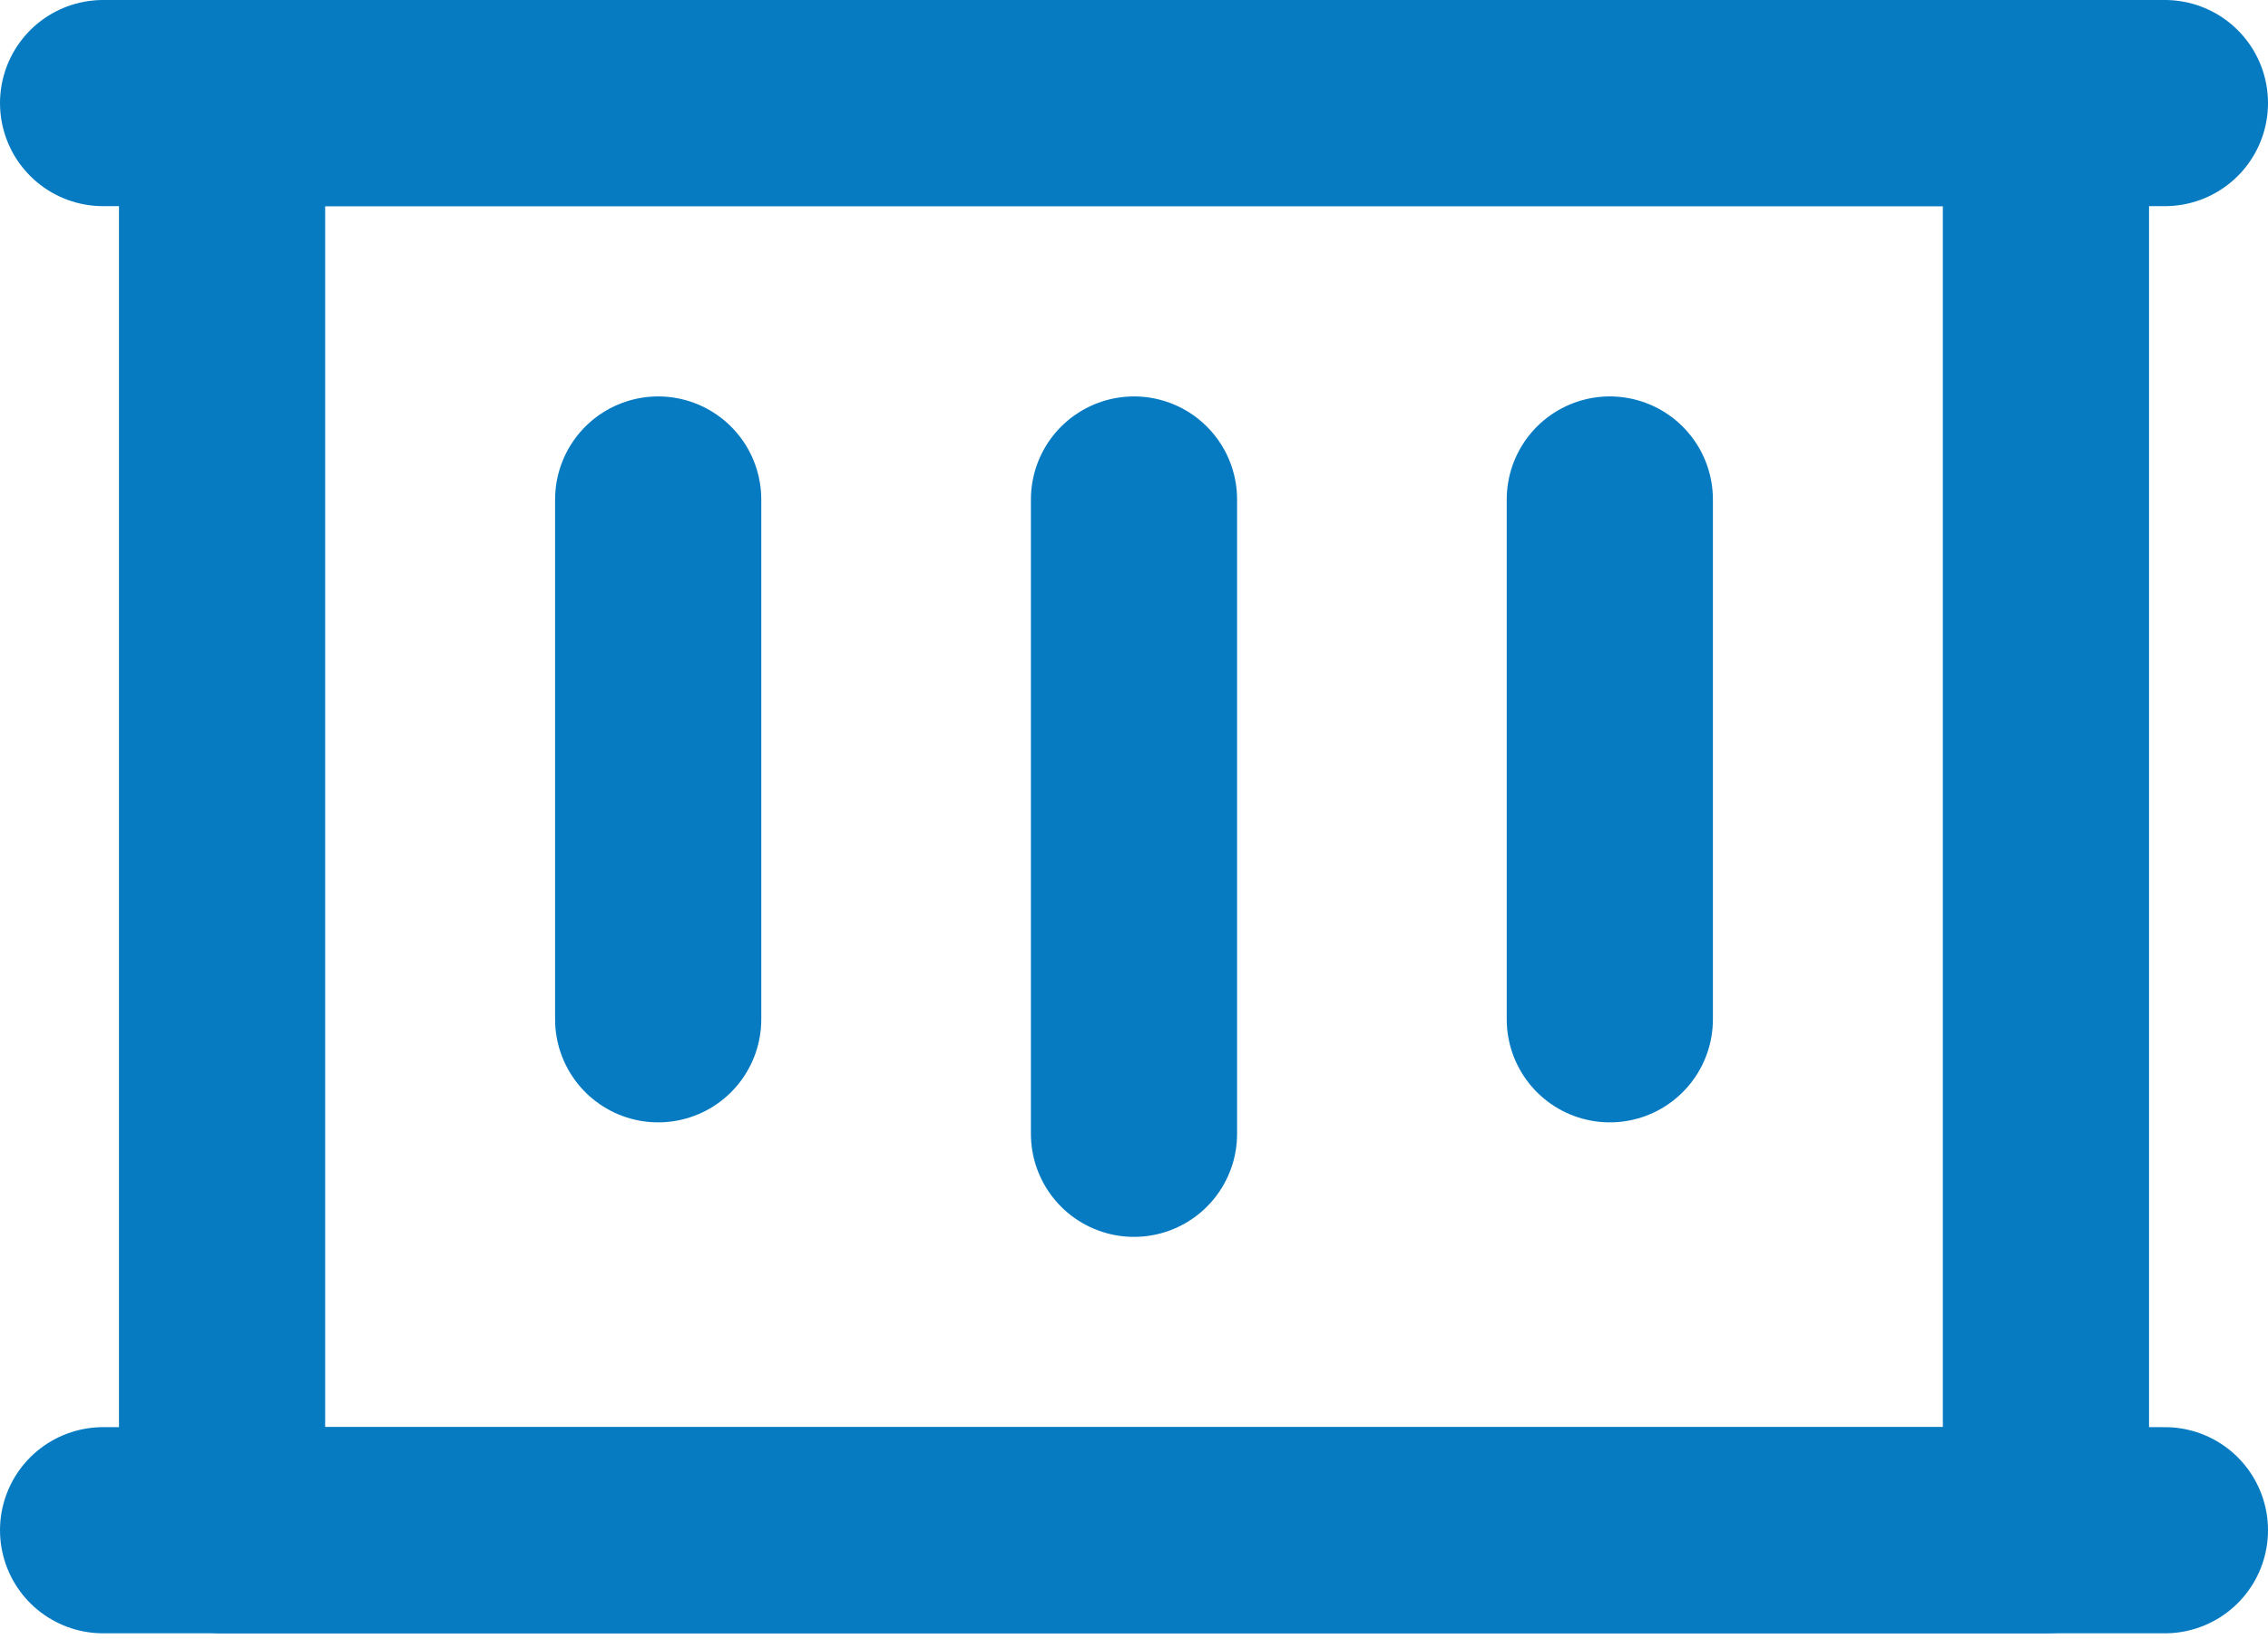 <svg width="44" height="32" viewBox="0 0 44 32" fill="none" xmlns="http://www.w3.org/2000/svg">
<path d="M39.692 29.692V2H4.308V29.692H39.692Z" stroke="#067BC2" stroke-width="4" stroke-linecap="round" stroke-linejoin="round"/>
<path d="M42 2C28.667 2 15.333 2 2 2" stroke="#067BC2" stroke-width="4" stroke-linecap="round" stroke-linejoin="round"/>
<path d="M42 29.692C28.667 29.692 15.333 29.692 2 29.692" stroke="#067BC2" stroke-width="4" stroke-linecap="round" stroke-linejoin="round"/>
<path d="M12.769 9.692L12.769 19.778" stroke="#067BC2" stroke-width="4" stroke-linecap="round" stroke-linejoin="round"/>
<path d="M22 9.692V22" stroke="#067BC2" stroke-width="4" stroke-linecap="round" stroke-linejoin="round"/>
<path d="M31.231 9.692V19.778" stroke="#067BC2" stroke-width="4" stroke-linecap="round" stroke-linejoin="round"/>
</svg>
